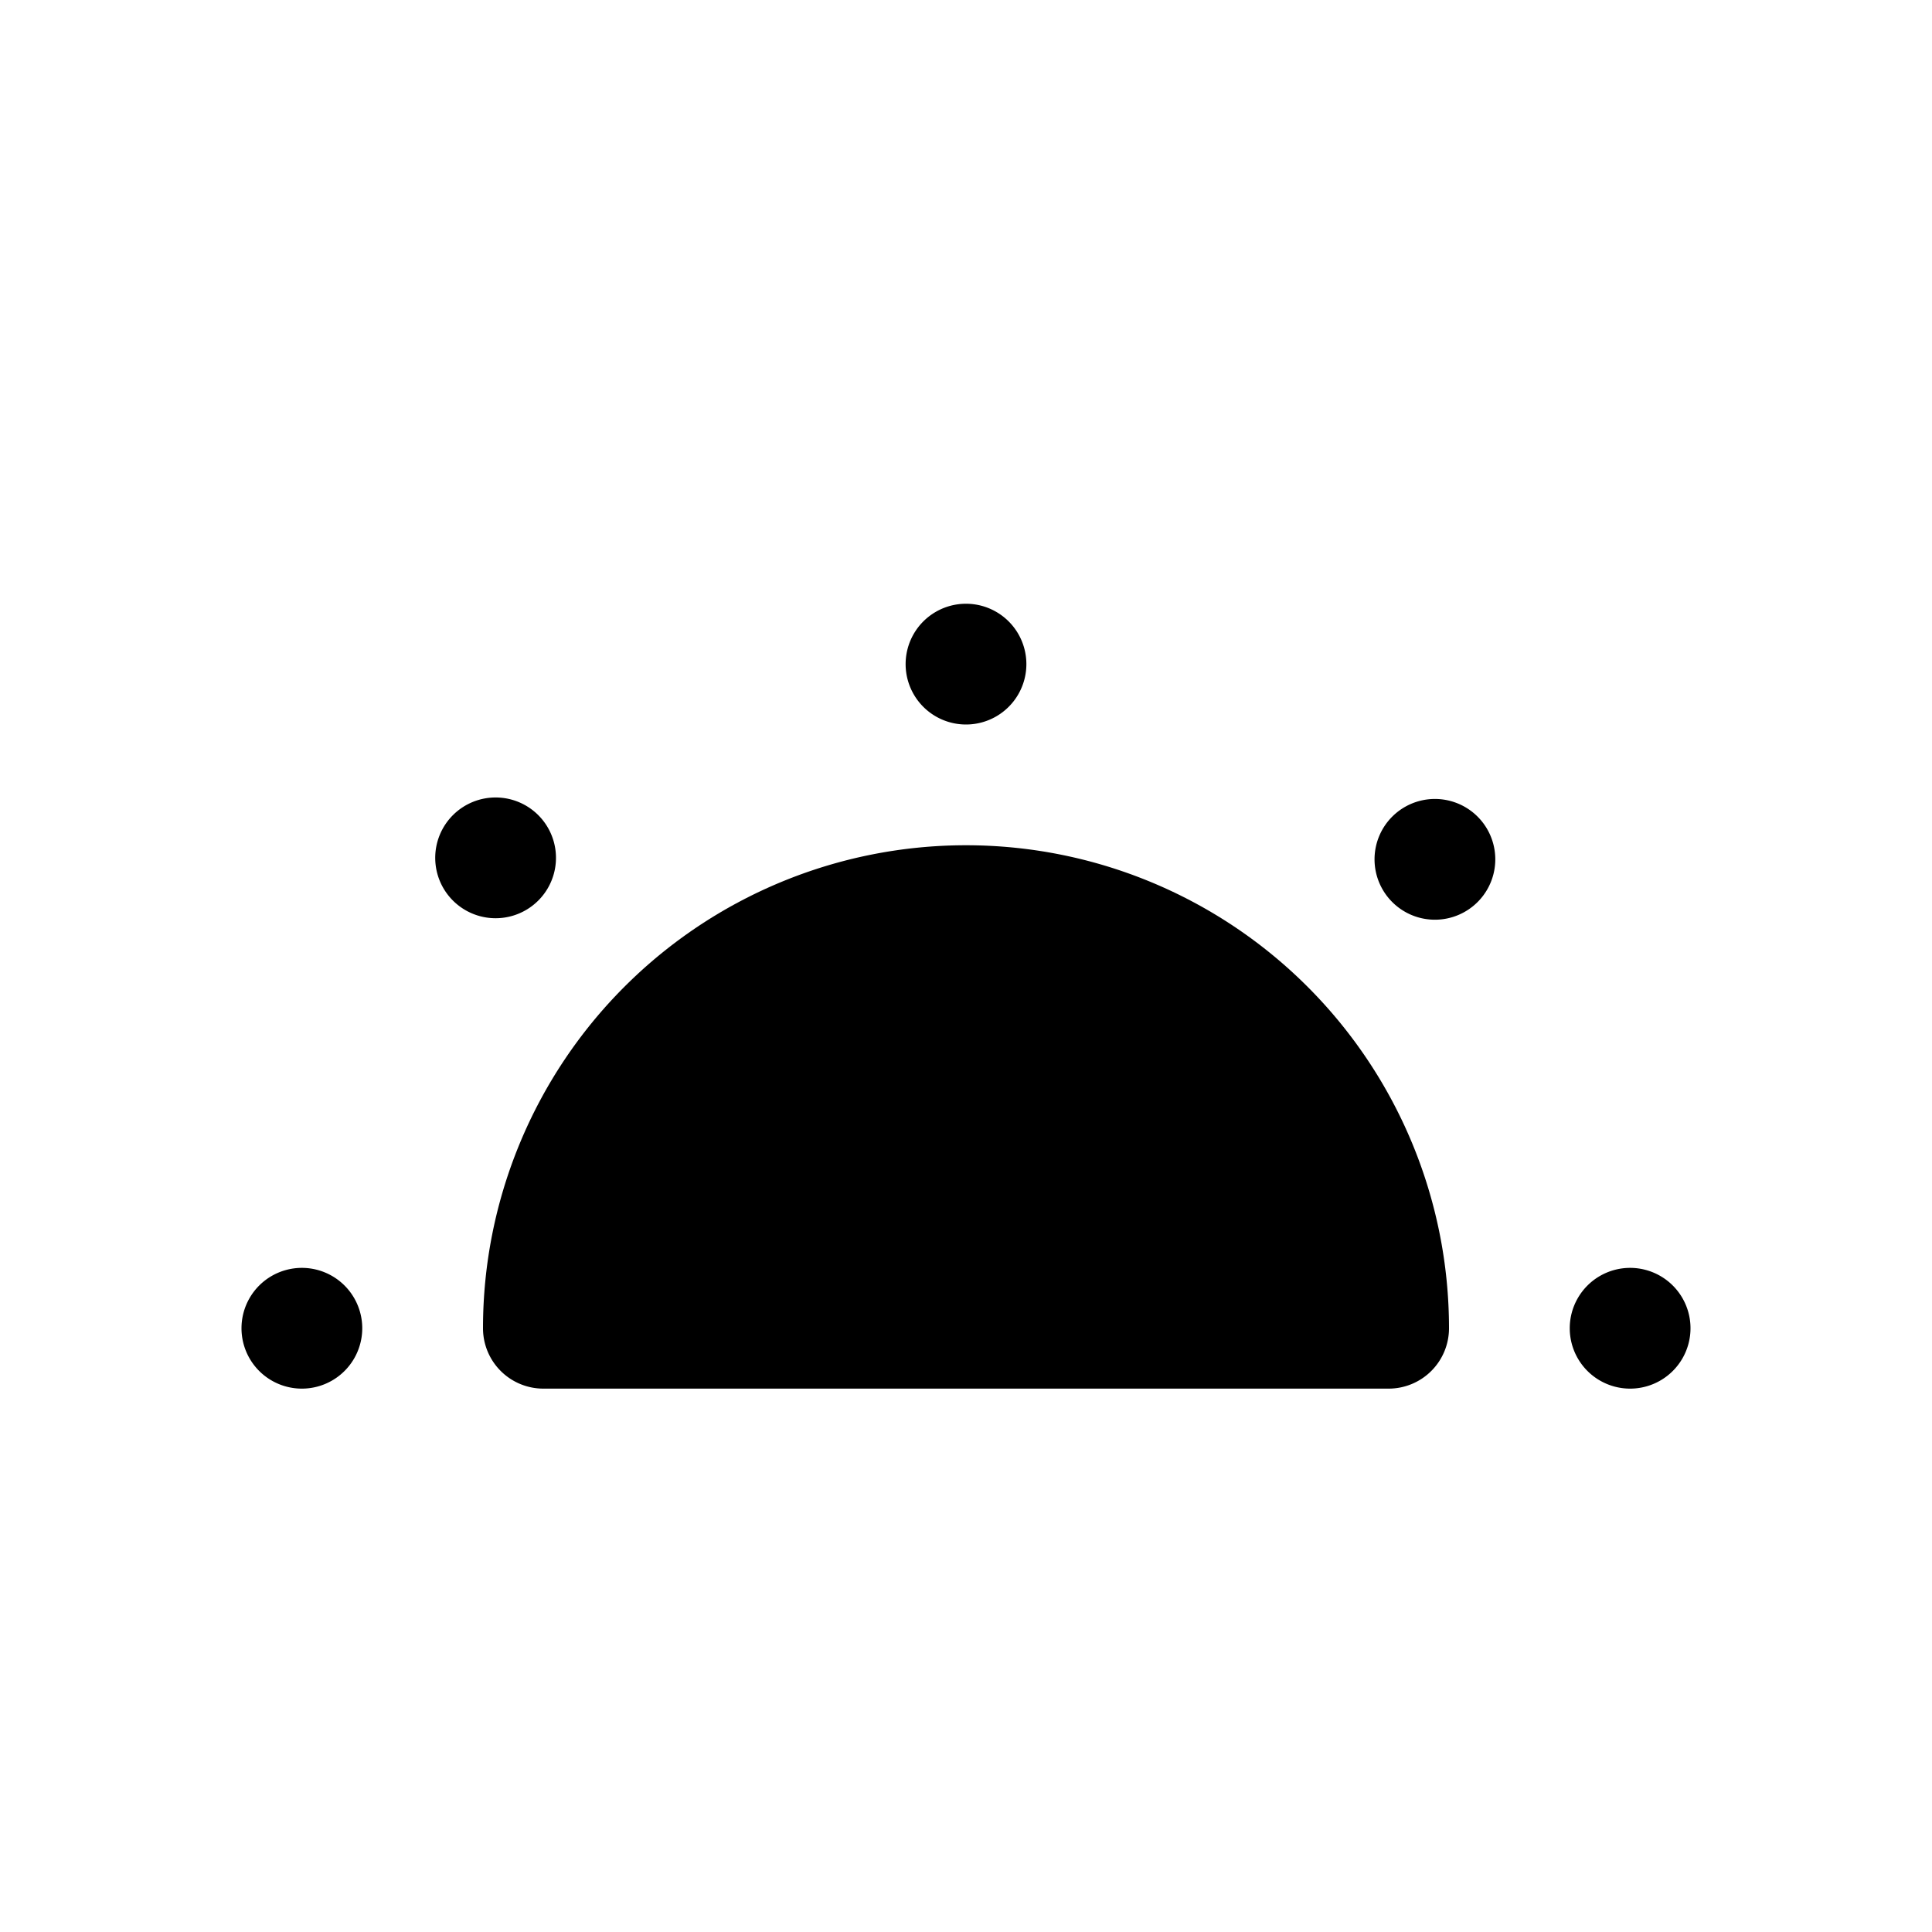 <svg class="bi bi-brightness-alt-low-fill" width="1em" height="1em" viewBox="0 0 16 16" fill="currentColor" xmlns="http://www.w3.org/2000/svg">
  <path d="M8.5 5.5a.5.5 0 11-1 0 .5.5 0 011 0zm5 6a.5.5 0 110-1 .5.5 0 010 1zm-11 0a.5.5 0 110-1 .5.5 0 010 1zm9.743-4.036a.5.5 0 11-.707-.707.5.5 0 01.707.707zm-8.486 0a.5.5 0 11.707-.707.5.5 0 01-.707.707z"/>
  <path fill-rule="evenodd" d="M4 11a4 4 0 118 0 .5.5 0 01-.5.5h-7A.5.5 0 014 11z" clip-rule="evenodd"/>
</svg>
